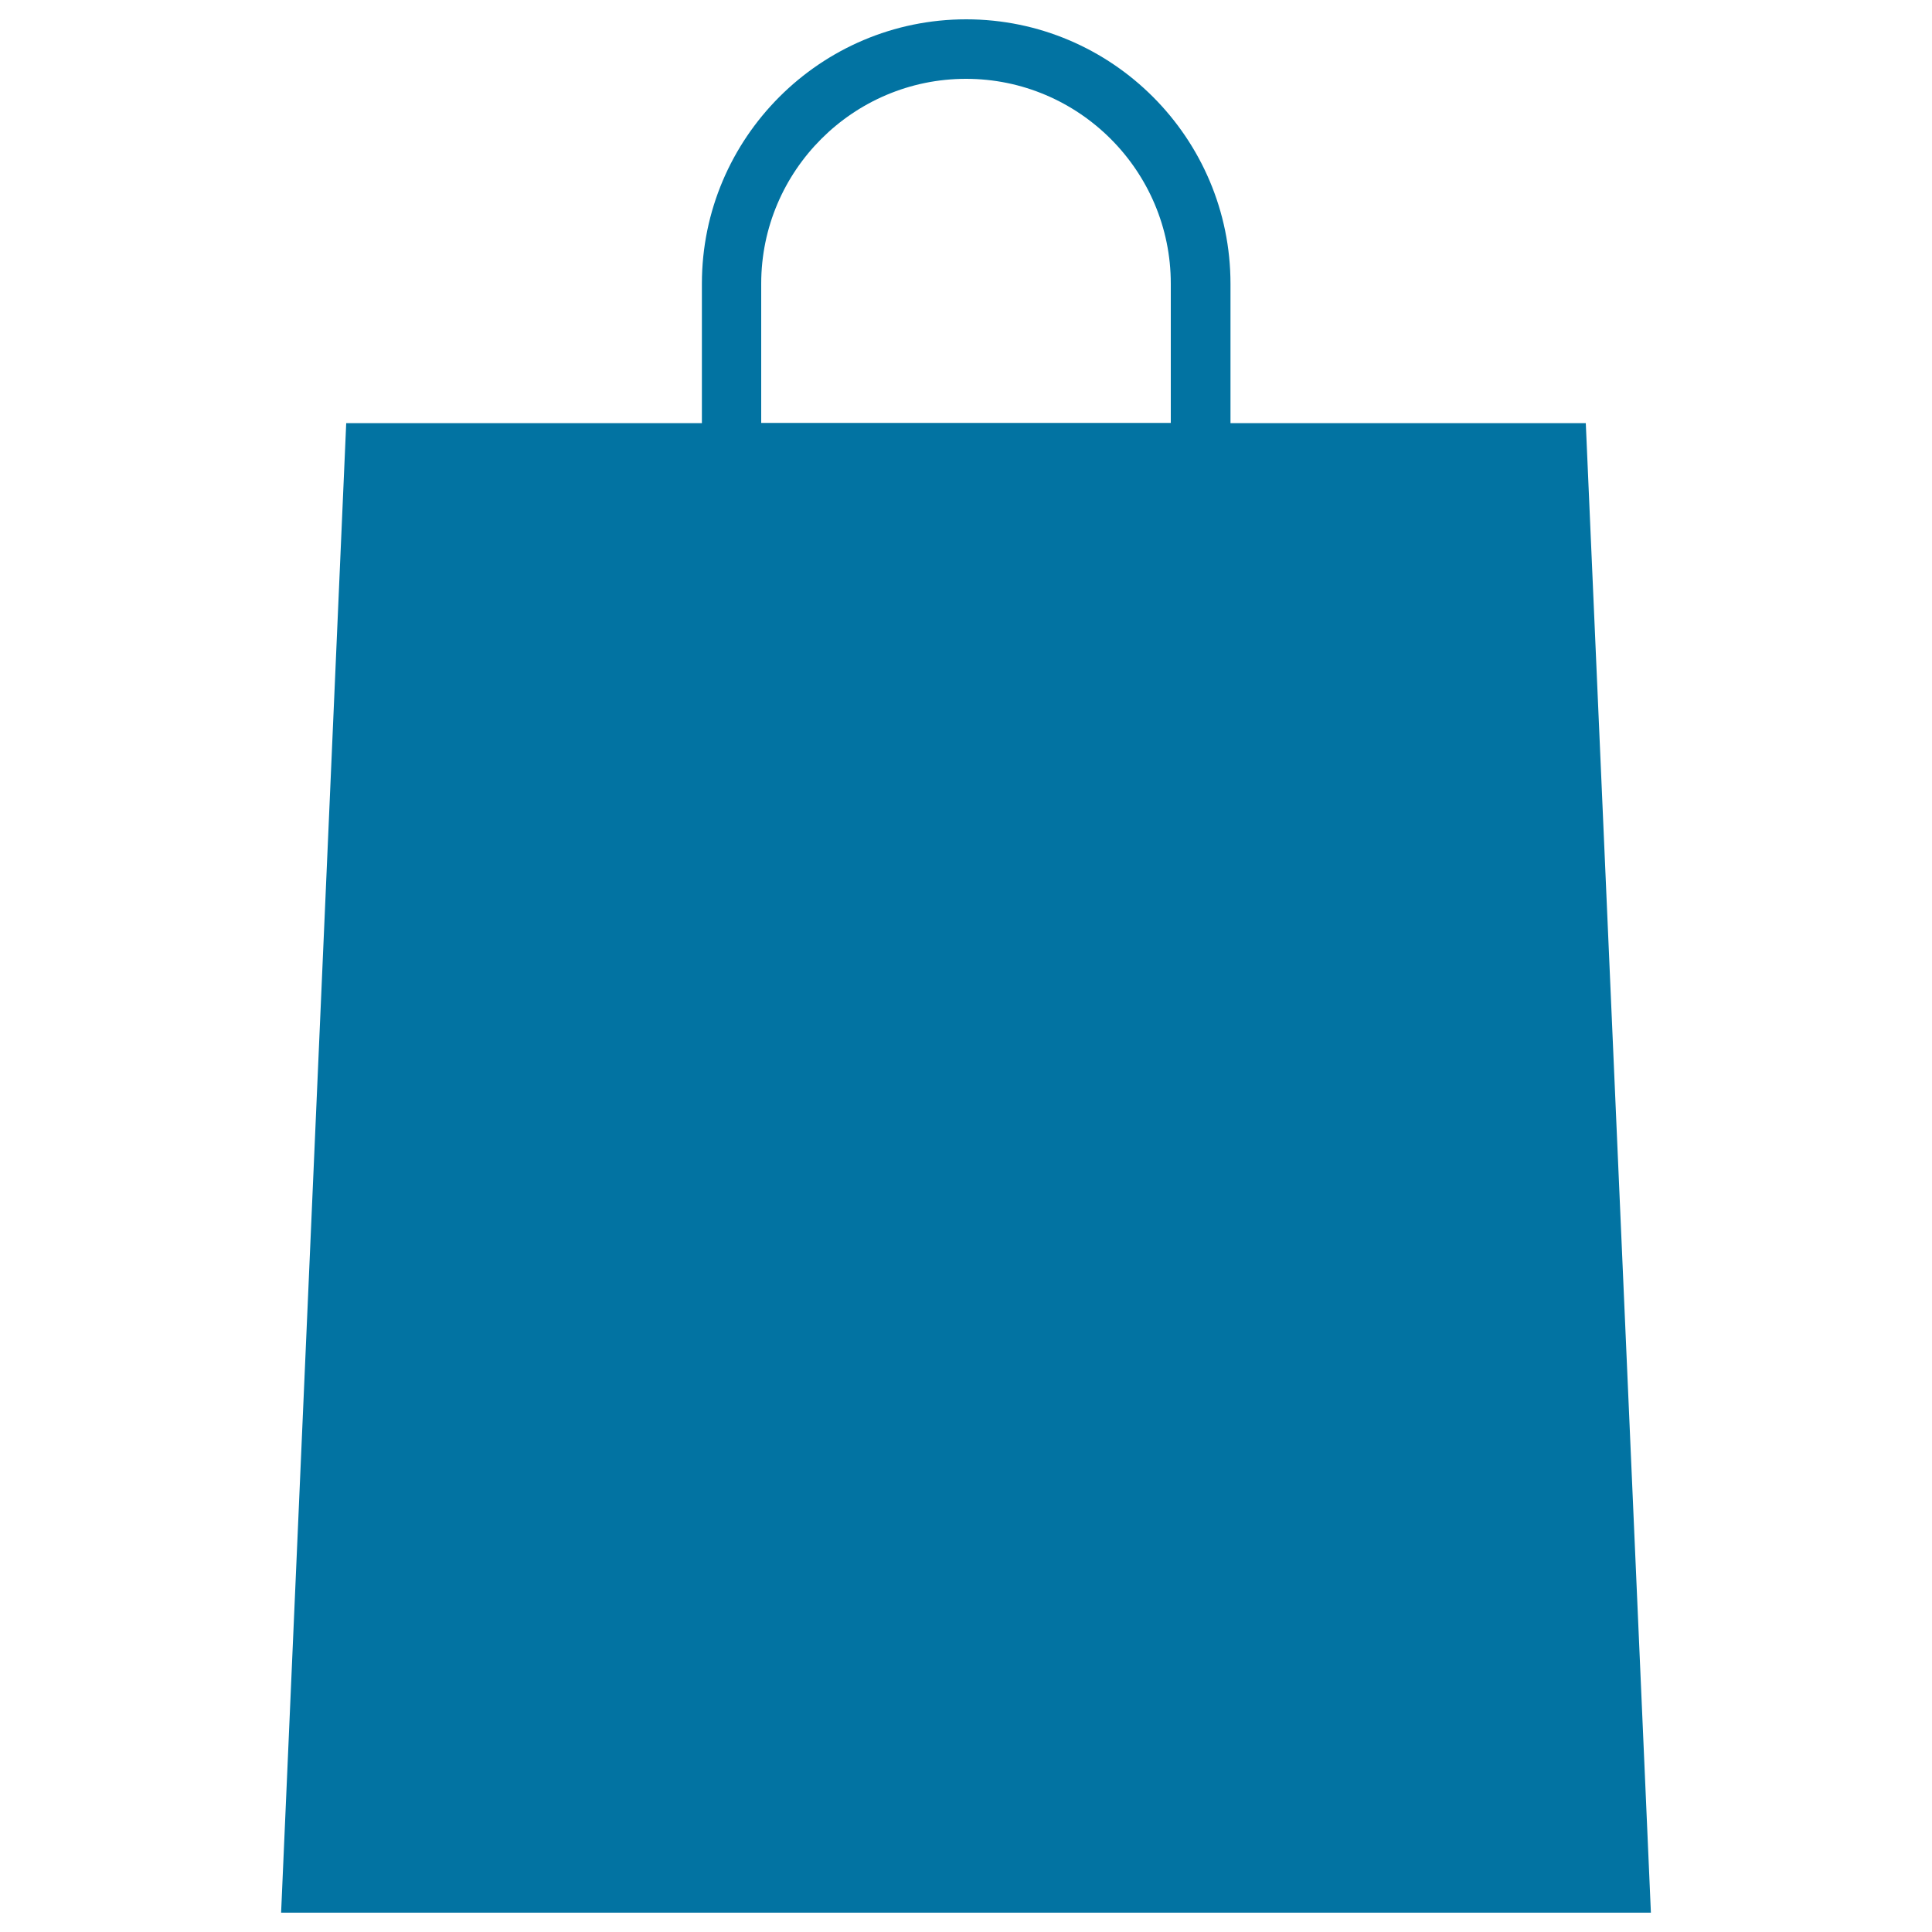 <svg xmlns="http://www.w3.org/2000/svg" viewBox="0 0 1000 1000" style="fill:#0273a2">
<title>Large Shop Bag SVG icon</title>
<g><g><g><path d="M820.8,219H636.9v-72.1C636.9,71.4,575.5,10,500.1,10c-75.4,0-136.8,61.4-136.8,136.8V219H179.2l-33.7,771h709L820.8,219z M394,146.8c0-58.4,47.6-106,106-106c58.4,0,106,47.6,106,106v72.1H394V146.8z"/></g></g></g>
</svg>